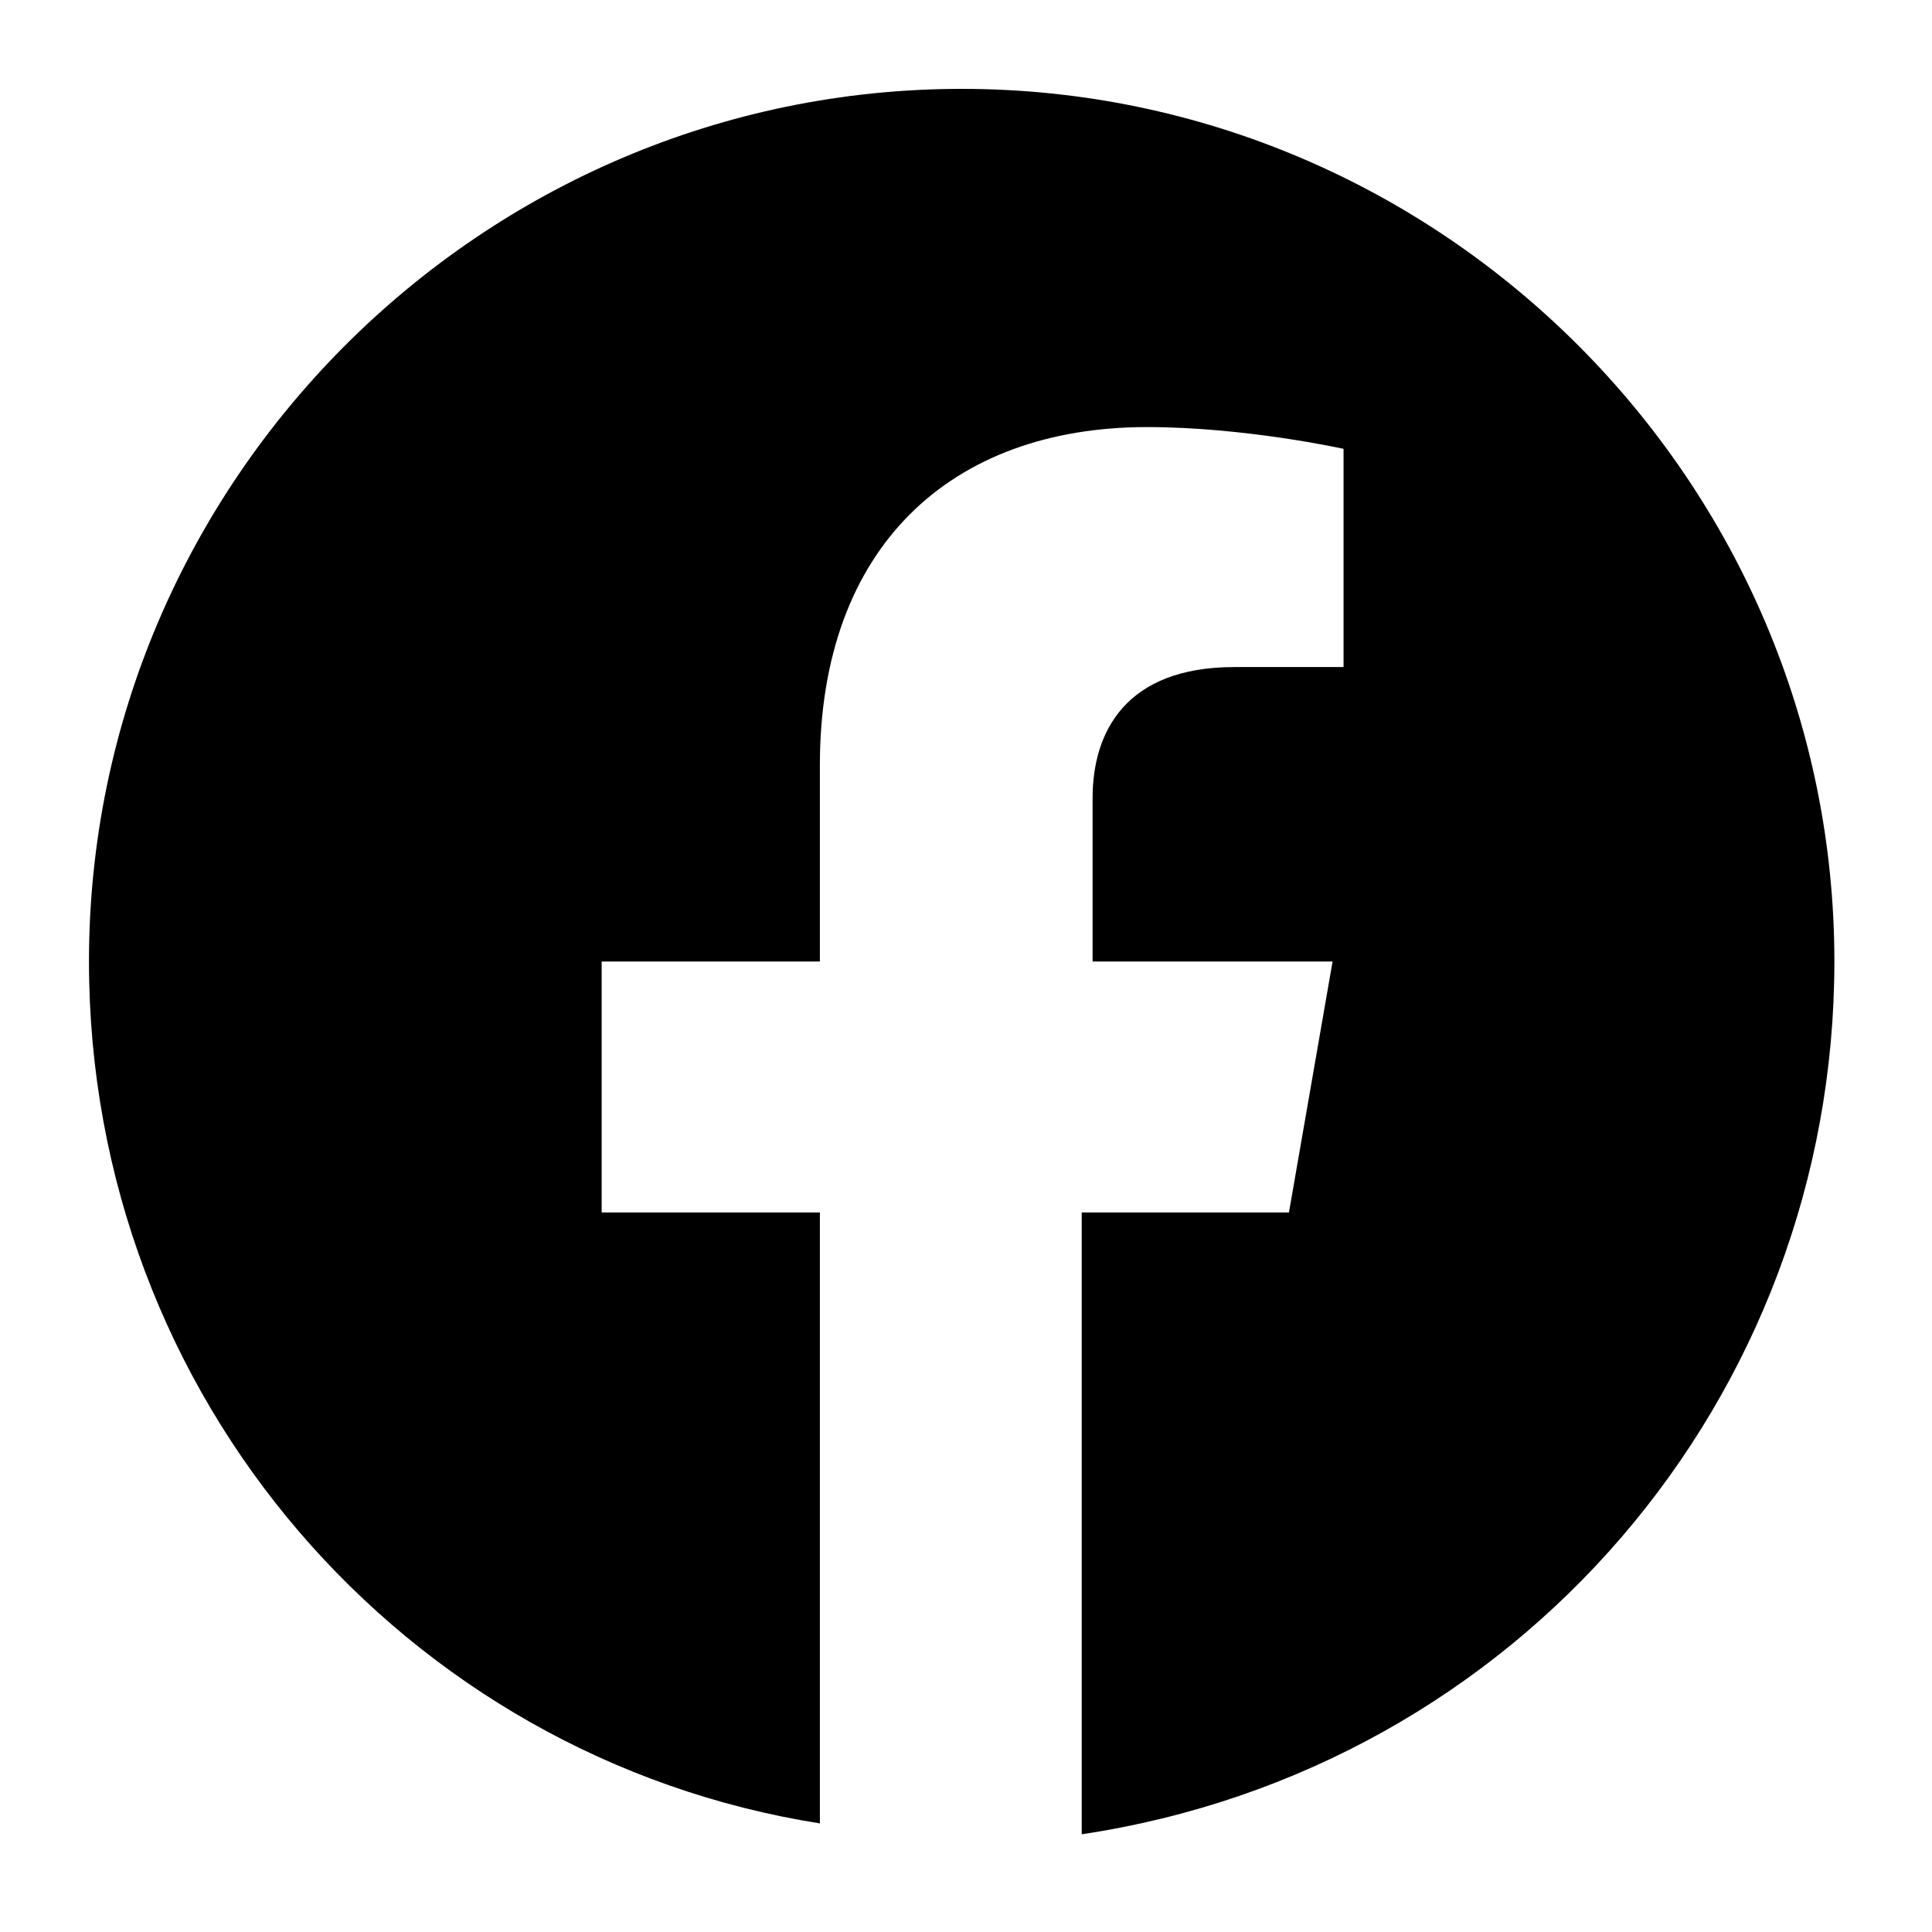 <svg width="19" height="19" viewBox="0 0 19 19" fill="none" xmlns="http://www.w3.org/2000/svg">
<path d="M18.04 9.456C18.04 4.736 14.178 0.874 9.458 0.874C4.737 0.874 0.875 4.736 0.875 9.456C0.875 13.748 3.986 17.288 8.063 17.932V11.924H5.917V9.456H8.063V7.525C8.063 5.38 9.35 4.2 11.281 4.2C12.247 4.2 13.213 4.414 13.213 4.414V6.56H12.14C11.067 6.56 10.745 7.203 10.745 7.847V9.456H13.105L12.676 11.924H10.638V18.039C14.929 17.395 18.04 13.748 18.04 9.456Z" fill="black"/>
</svg>
